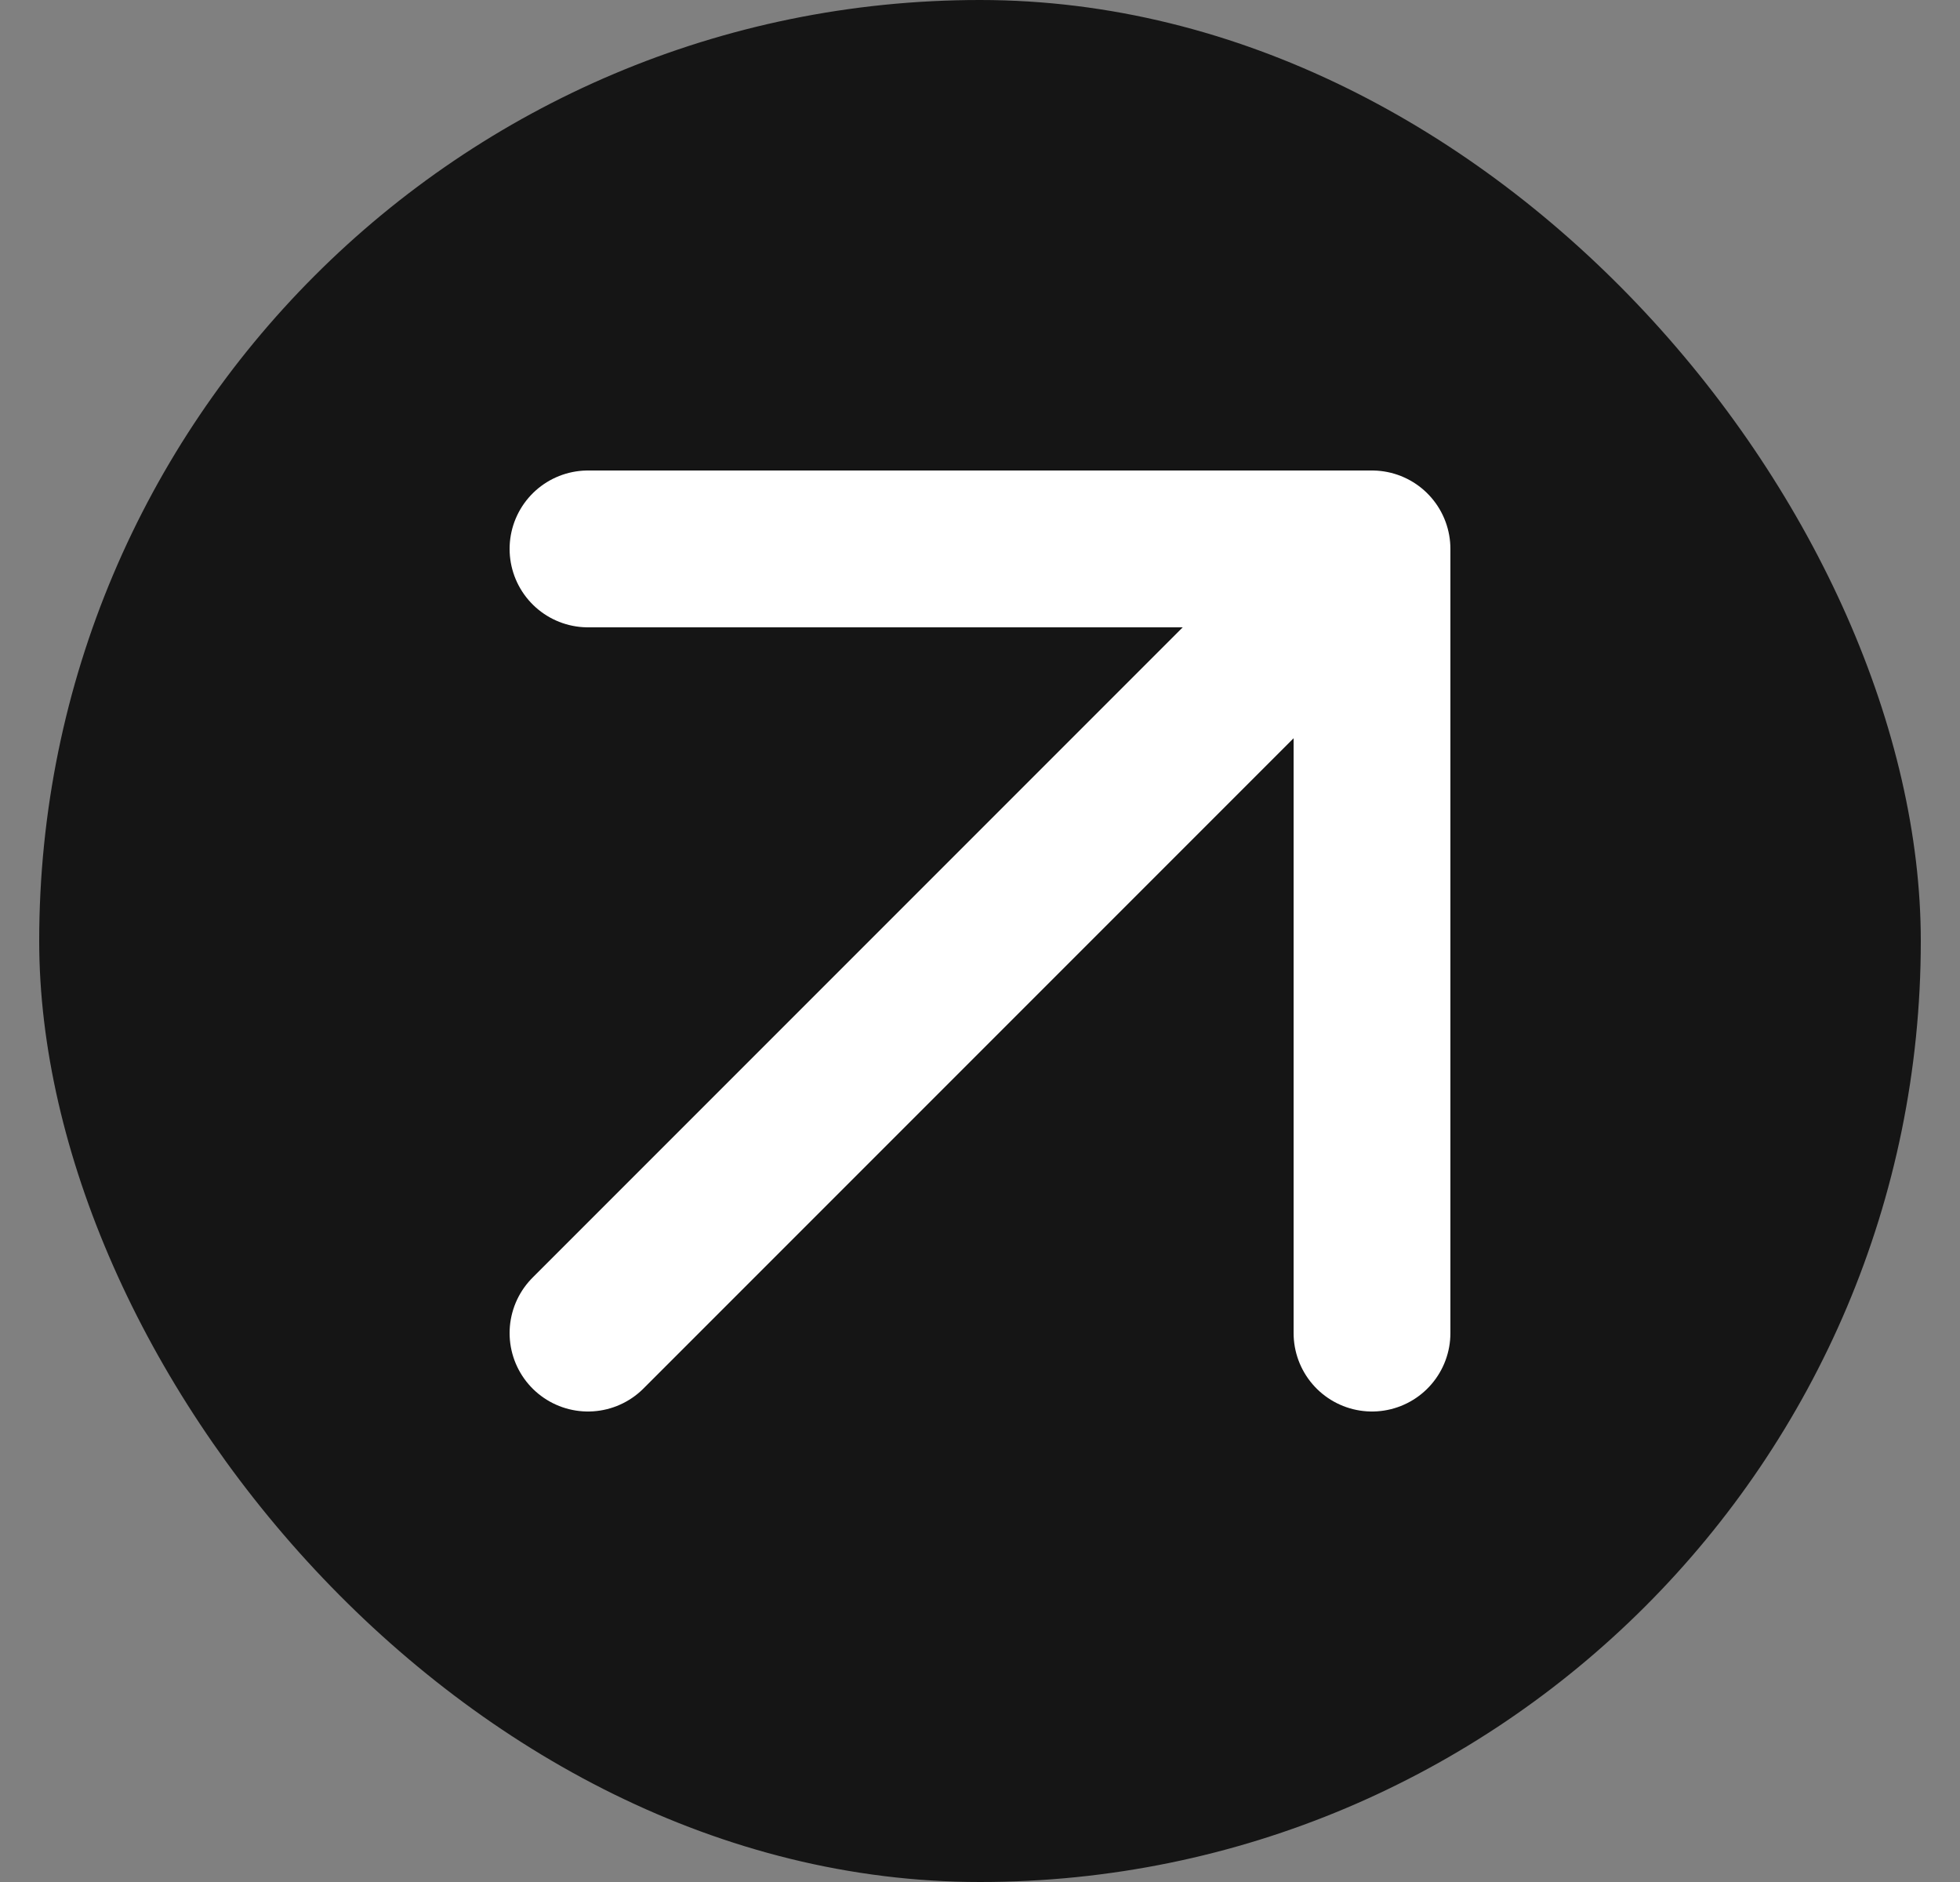 <svg width="25" height="24" viewBox="0 0 25 24" fill="none" xmlns="http://www.w3.org/2000/svg">
<rect x="0" y="0" width="25" height="24" fill="#808080" stroke="none"/>
<g clip-path="url(#clip0_62_2466)">
<rect x="0.5" width="24" height="24" rx="12" fill="#151515"/>
<path d="M7.5 7H17.5M17.5 7V17M17.5 7L7.5 17" stroke="white" stroke-width="2" stroke-linecap="round" stroke-linejoin="round"/>
</g>
<defs>
<clipPath id="clip0_62_2466">
<rect x="0.5" width="24" height="24" rx="12" fill="white"/>
</clipPath>
</defs>
</svg>
